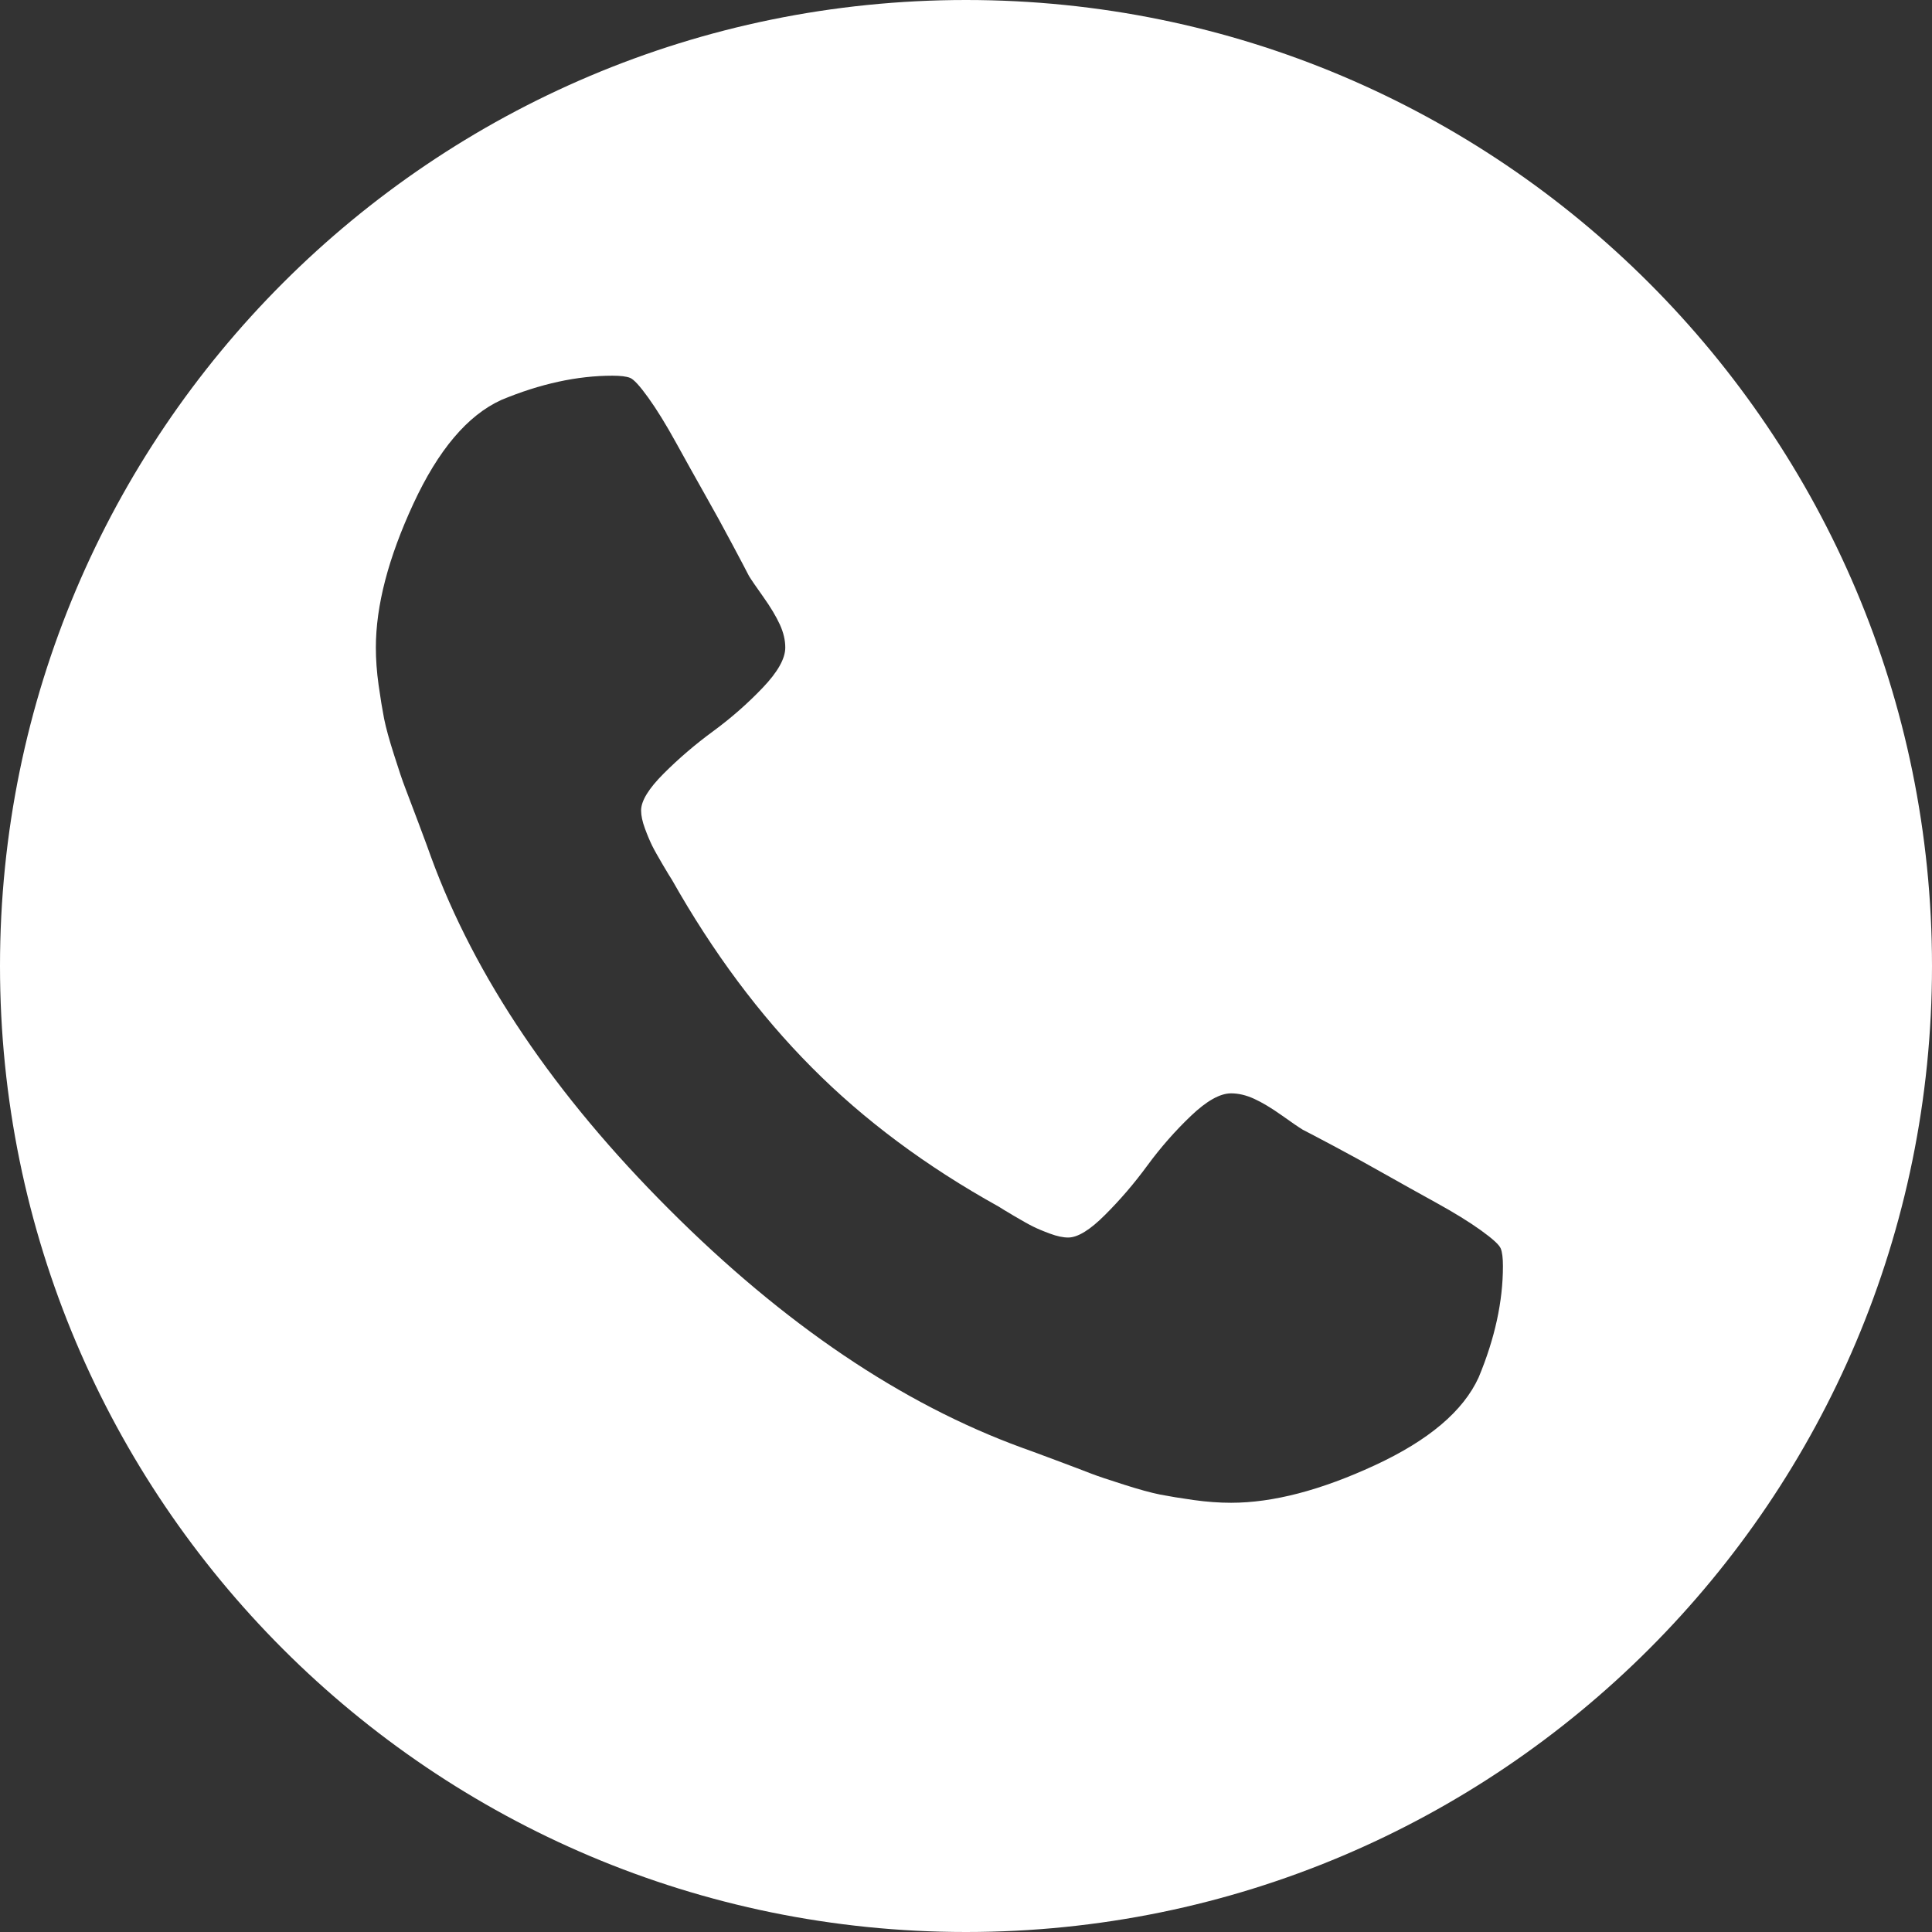 <?xml version="1.0" encoding="UTF-8"?> <svg xmlns="http://www.w3.org/2000/svg" width="24" height="24" viewBox="0 0 24 24" fill="none"><rect x="0" y="0" width="24" height="24" fill="#333333" stroke="none"/><path fill-rule="evenodd" clip-rule="evenodd" d="M12 24C18.627 24 24 18.627 24 12C24 5.373 18.627 0 12 0C5.373 0 0 5.373 0 12C0 18.627 5.373 24 12 24ZM18.67 15.728C18.67 15.628 18.661 15.555 18.643 15.51C18.625 15.464 18.543 15.389 18.397 15.284C18.251 15.179 18.066 15.065 17.843 14.942C17.62 14.819 17.403 14.698 17.194 14.58C16.984 14.461 16.777 14.347 16.572 14.238C16.366 14.129 16.236 14.06 16.182 14.033C16.136 14.005 16.05 13.946 15.922 13.855C15.794 13.764 15.68 13.696 15.58 13.65C15.48 13.604 15.384 13.582 15.293 13.582C15.156 13.582 14.99 13.675 14.794 13.862C14.598 14.049 14.418 14.254 14.254 14.477C14.09 14.701 13.914 14.906 13.727 15.092C13.541 15.279 13.388 15.373 13.269 15.373C13.206 15.373 13.13 15.357 13.044 15.325C12.957 15.293 12.886 15.263 12.832 15.236C12.777 15.209 12.7 15.165 12.599 15.106C12.499 15.047 12.435 15.008 12.408 14.99C11.505 14.489 10.731 13.912 10.084 13.26C9.436 12.609 8.857 11.832 8.347 10.929C8.329 10.902 8.29 10.838 8.231 10.738C8.172 10.637 8.128 10.56 8.101 10.505C8.074 10.45 8.044 10.38 8.012 10.293C7.98 10.207 7.964 10.131 7.964 10.068C7.964 9.949 8.058 9.796 8.244 9.61C8.431 9.423 8.636 9.247 8.86 9.083C9.083 8.919 9.288 8.739 9.475 8.543C9.662 8.347 9.755 8.181 9.755 8.044C9.755 7.953 9.733 7.857 9.687 7.757C9.641 7.657 9.573 7.543 9.482 7.415C9.391 7.287 9.332 7.201 9.304 7.155C9.277 7.101 9.208 6.971 9.099 6.766C8.99 6.56 8.876 6.353 8.757 6.143C8.639 5.934 8.518 5.717 8.395 5.494C8.272 5.271 8.158 5.086 8.053 4.94C7.948 4.794 7.873 4.712 7.827 4.694C7.782 4.676 7.709 4.667 7.609 4.667C7.171 4.667 6.711 4.767 6.228 4.968C5.808 5.159 5.444 5.59 5.134 6.26C4.824 6.93 4.669 7.524 4.669 8.044C4.669 8.19 4.68 8.345 4.703 8.509C4.726 8.673 4.749 8.812 4.771 8.926C4.794 9.04 4.835 9.19 4.895 9.377C4.954 9.564 4.999 9.698 5.031 9.78C5.063 9.863 5.12 10.013 5.202 10.232C5.284 10.45 5.334 10.587 5.353 10.642C5.9 12.137 6.886 13.598 8.313 15.024C9.739 16.451 11.2 17.438 12.695 17.984C12.75 18.003 12.886 18.053 13.105 18.135C13.324 18.217 13.475 18.274 13.556 18.306C13.639 18.338 13.773 18.383 13.96 18.442C14.147 18.502 14.297 18.543 14.411 18.566C14.525 18.588 14.664 18.611 14.828 18.634C14.992 18.657 15.147 18.668 15.293 18.668C15.813 18.668 16.407 18.513 17.077 18.203C17.747 17.893 18.178 17.529 18.369 17.109C18.57 16.626 18.67 16.166 18.67 15.728Z" fill="white"></path></svg> 